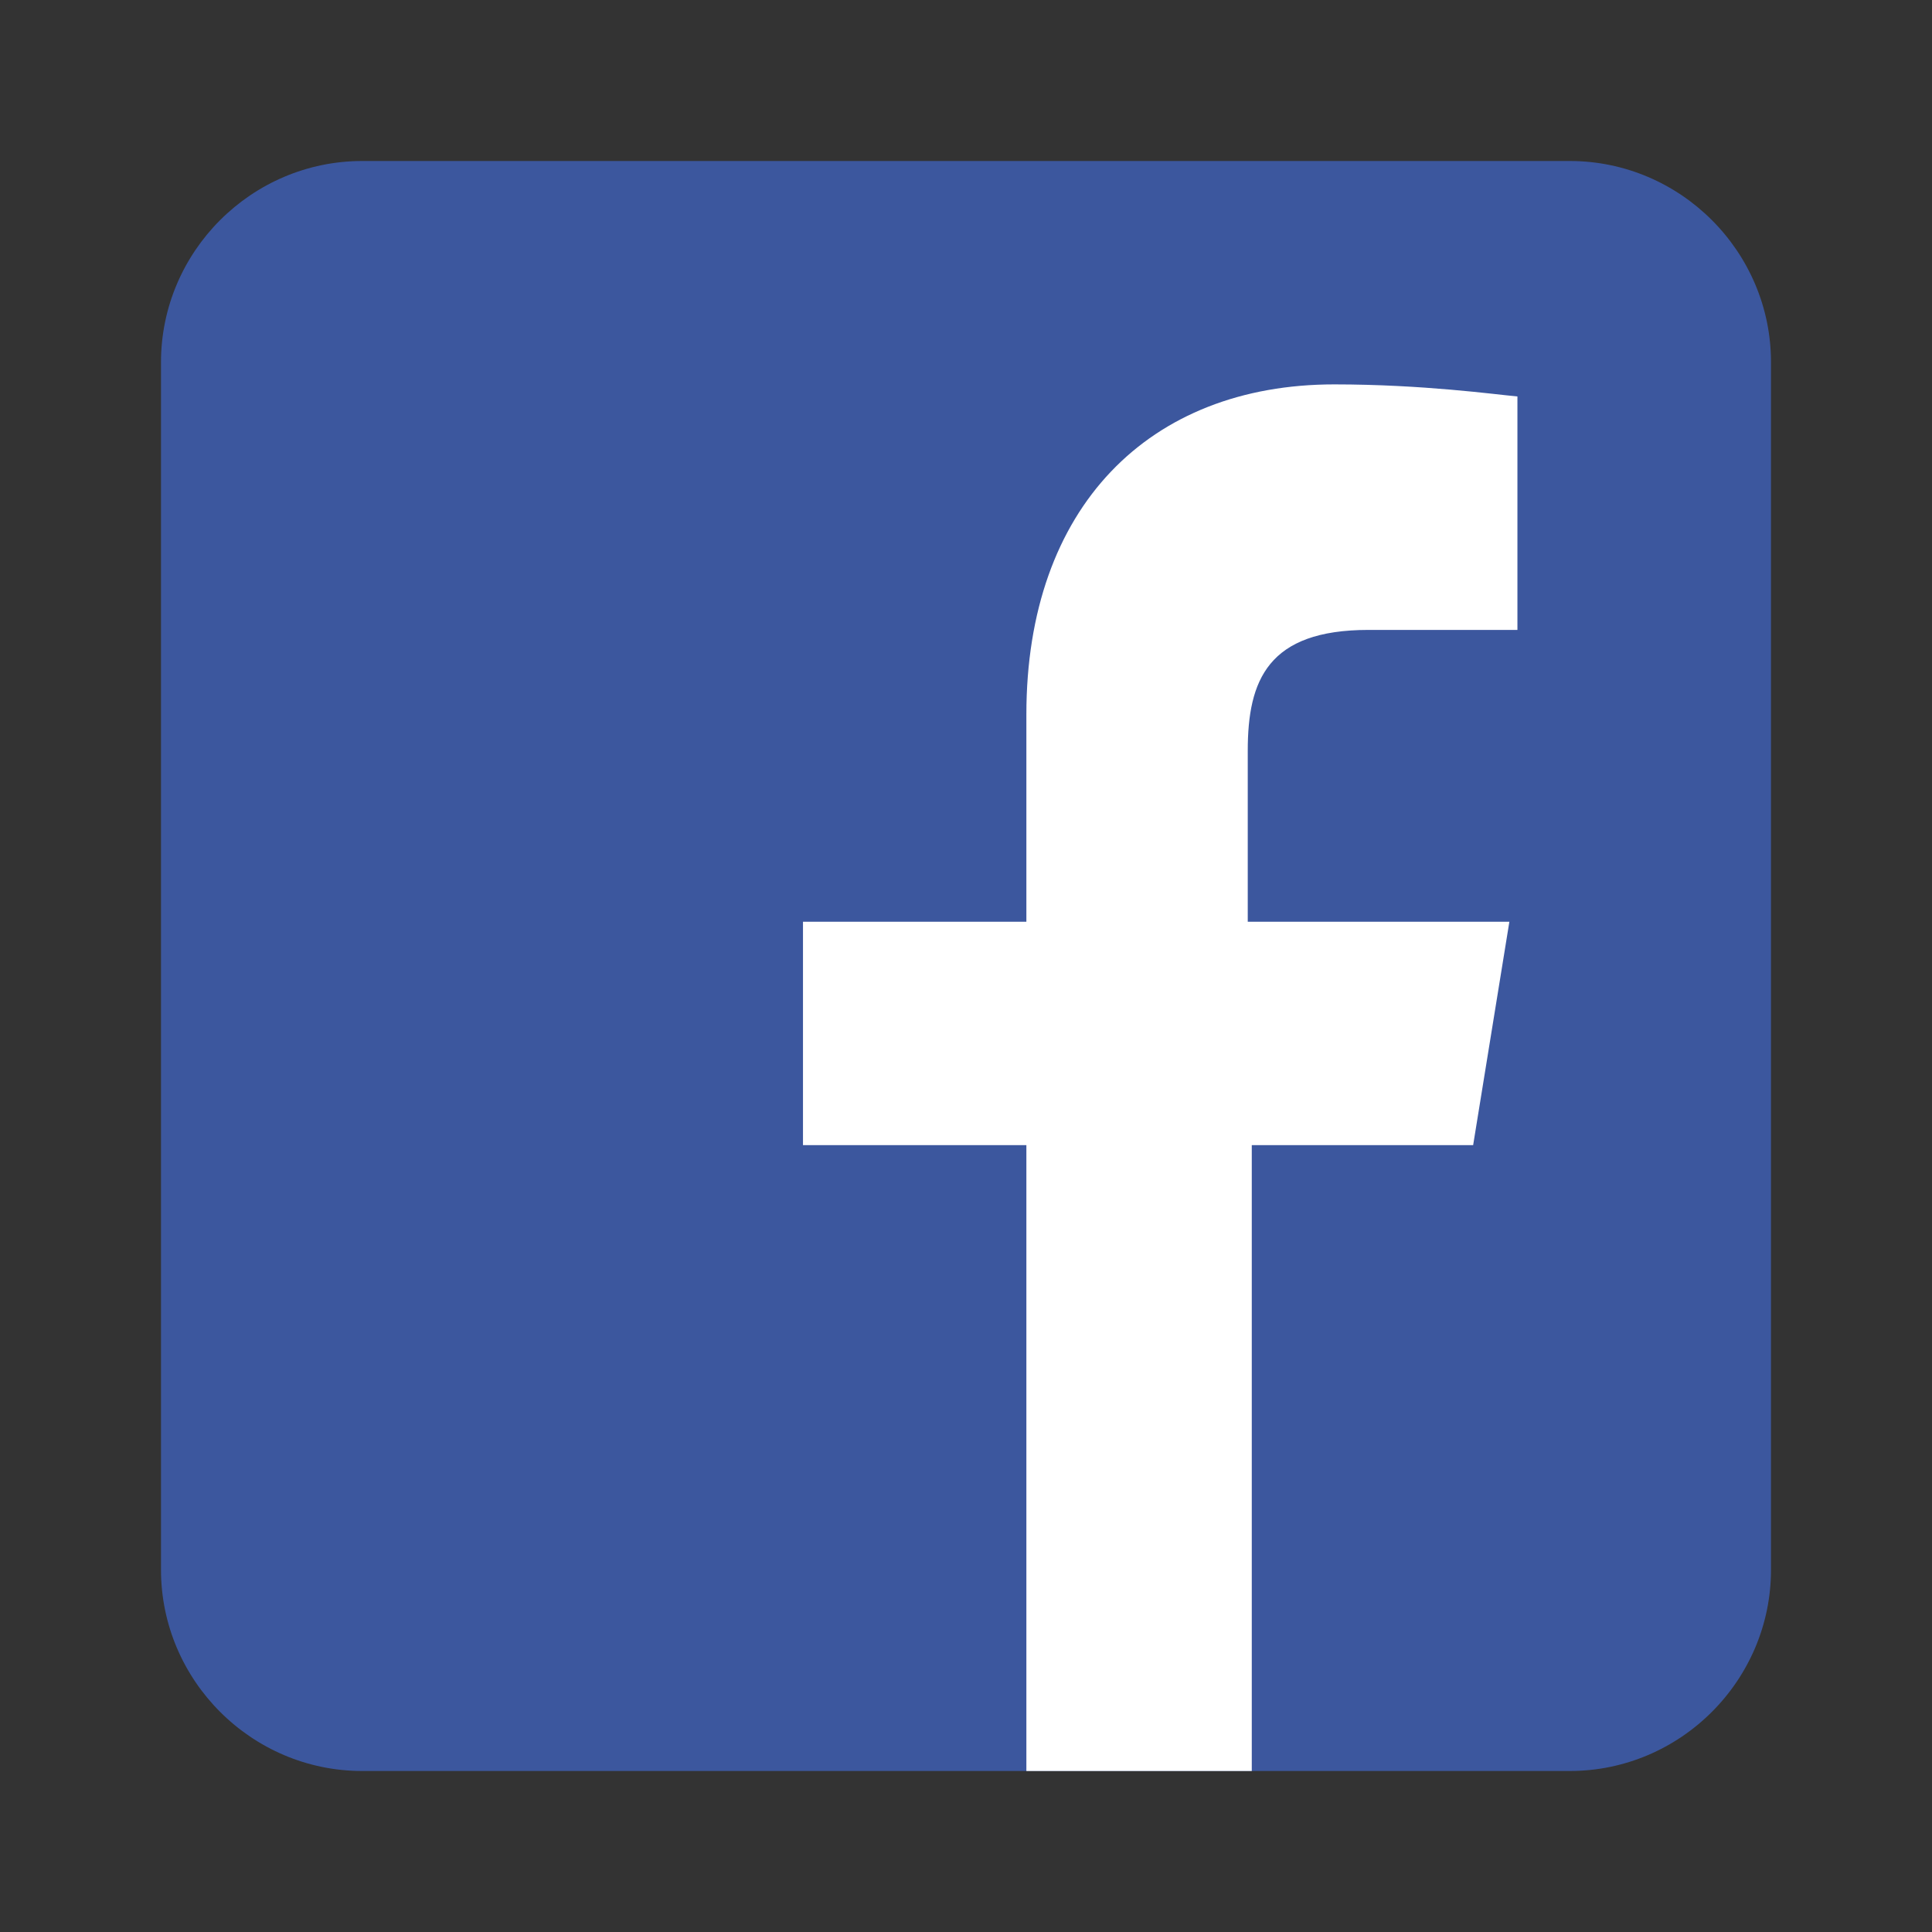 <?xml version="1.0" encoding="utf-8"?>
<!-- Generator: Adobe Illustrator 25.4.1, SVG Export Plug-In . SVG Version: 6.00 Build 0)  -->
<svg version="1.1" id="Capa_1" xmlns="http://www.w3.org/2000/svg" xmlns:xlink="http://www.w3.org/1999/xlink" x="0px" y="0px"
	 viewBox="0 0 96 96" style="enable-background:new 0 0 96 96;" xml:space="preserve">
<rect x="0" y="0" width="96" height="96" fill="#333333" stroke="none"/>
<style type="text/css">
	.st0{fill:#3C579E;}
	.st1{fill:#FFFFFF;}
</style>
<path class="st0" d="M88,78c0,5.5-4.5,10-10,10H18c-5.5,0-10-4.5-10-10V18c0-5.5,4.5-10,10-10h60c5.5,0,10,4.5,10,10V78z"/>
<path class="st1" d="M51,88V56.9H39.9V45.8h11.1V35.5c0-10.3,6.1-16.4,15.3-16.4c4.4,0,8,0.5,9.1,0.6v11.6l-7.4,0c-5,0-6,2.5-6,6
	v8.5H75l-1.8,11.1h-11V88H51z"/>
</svg>
